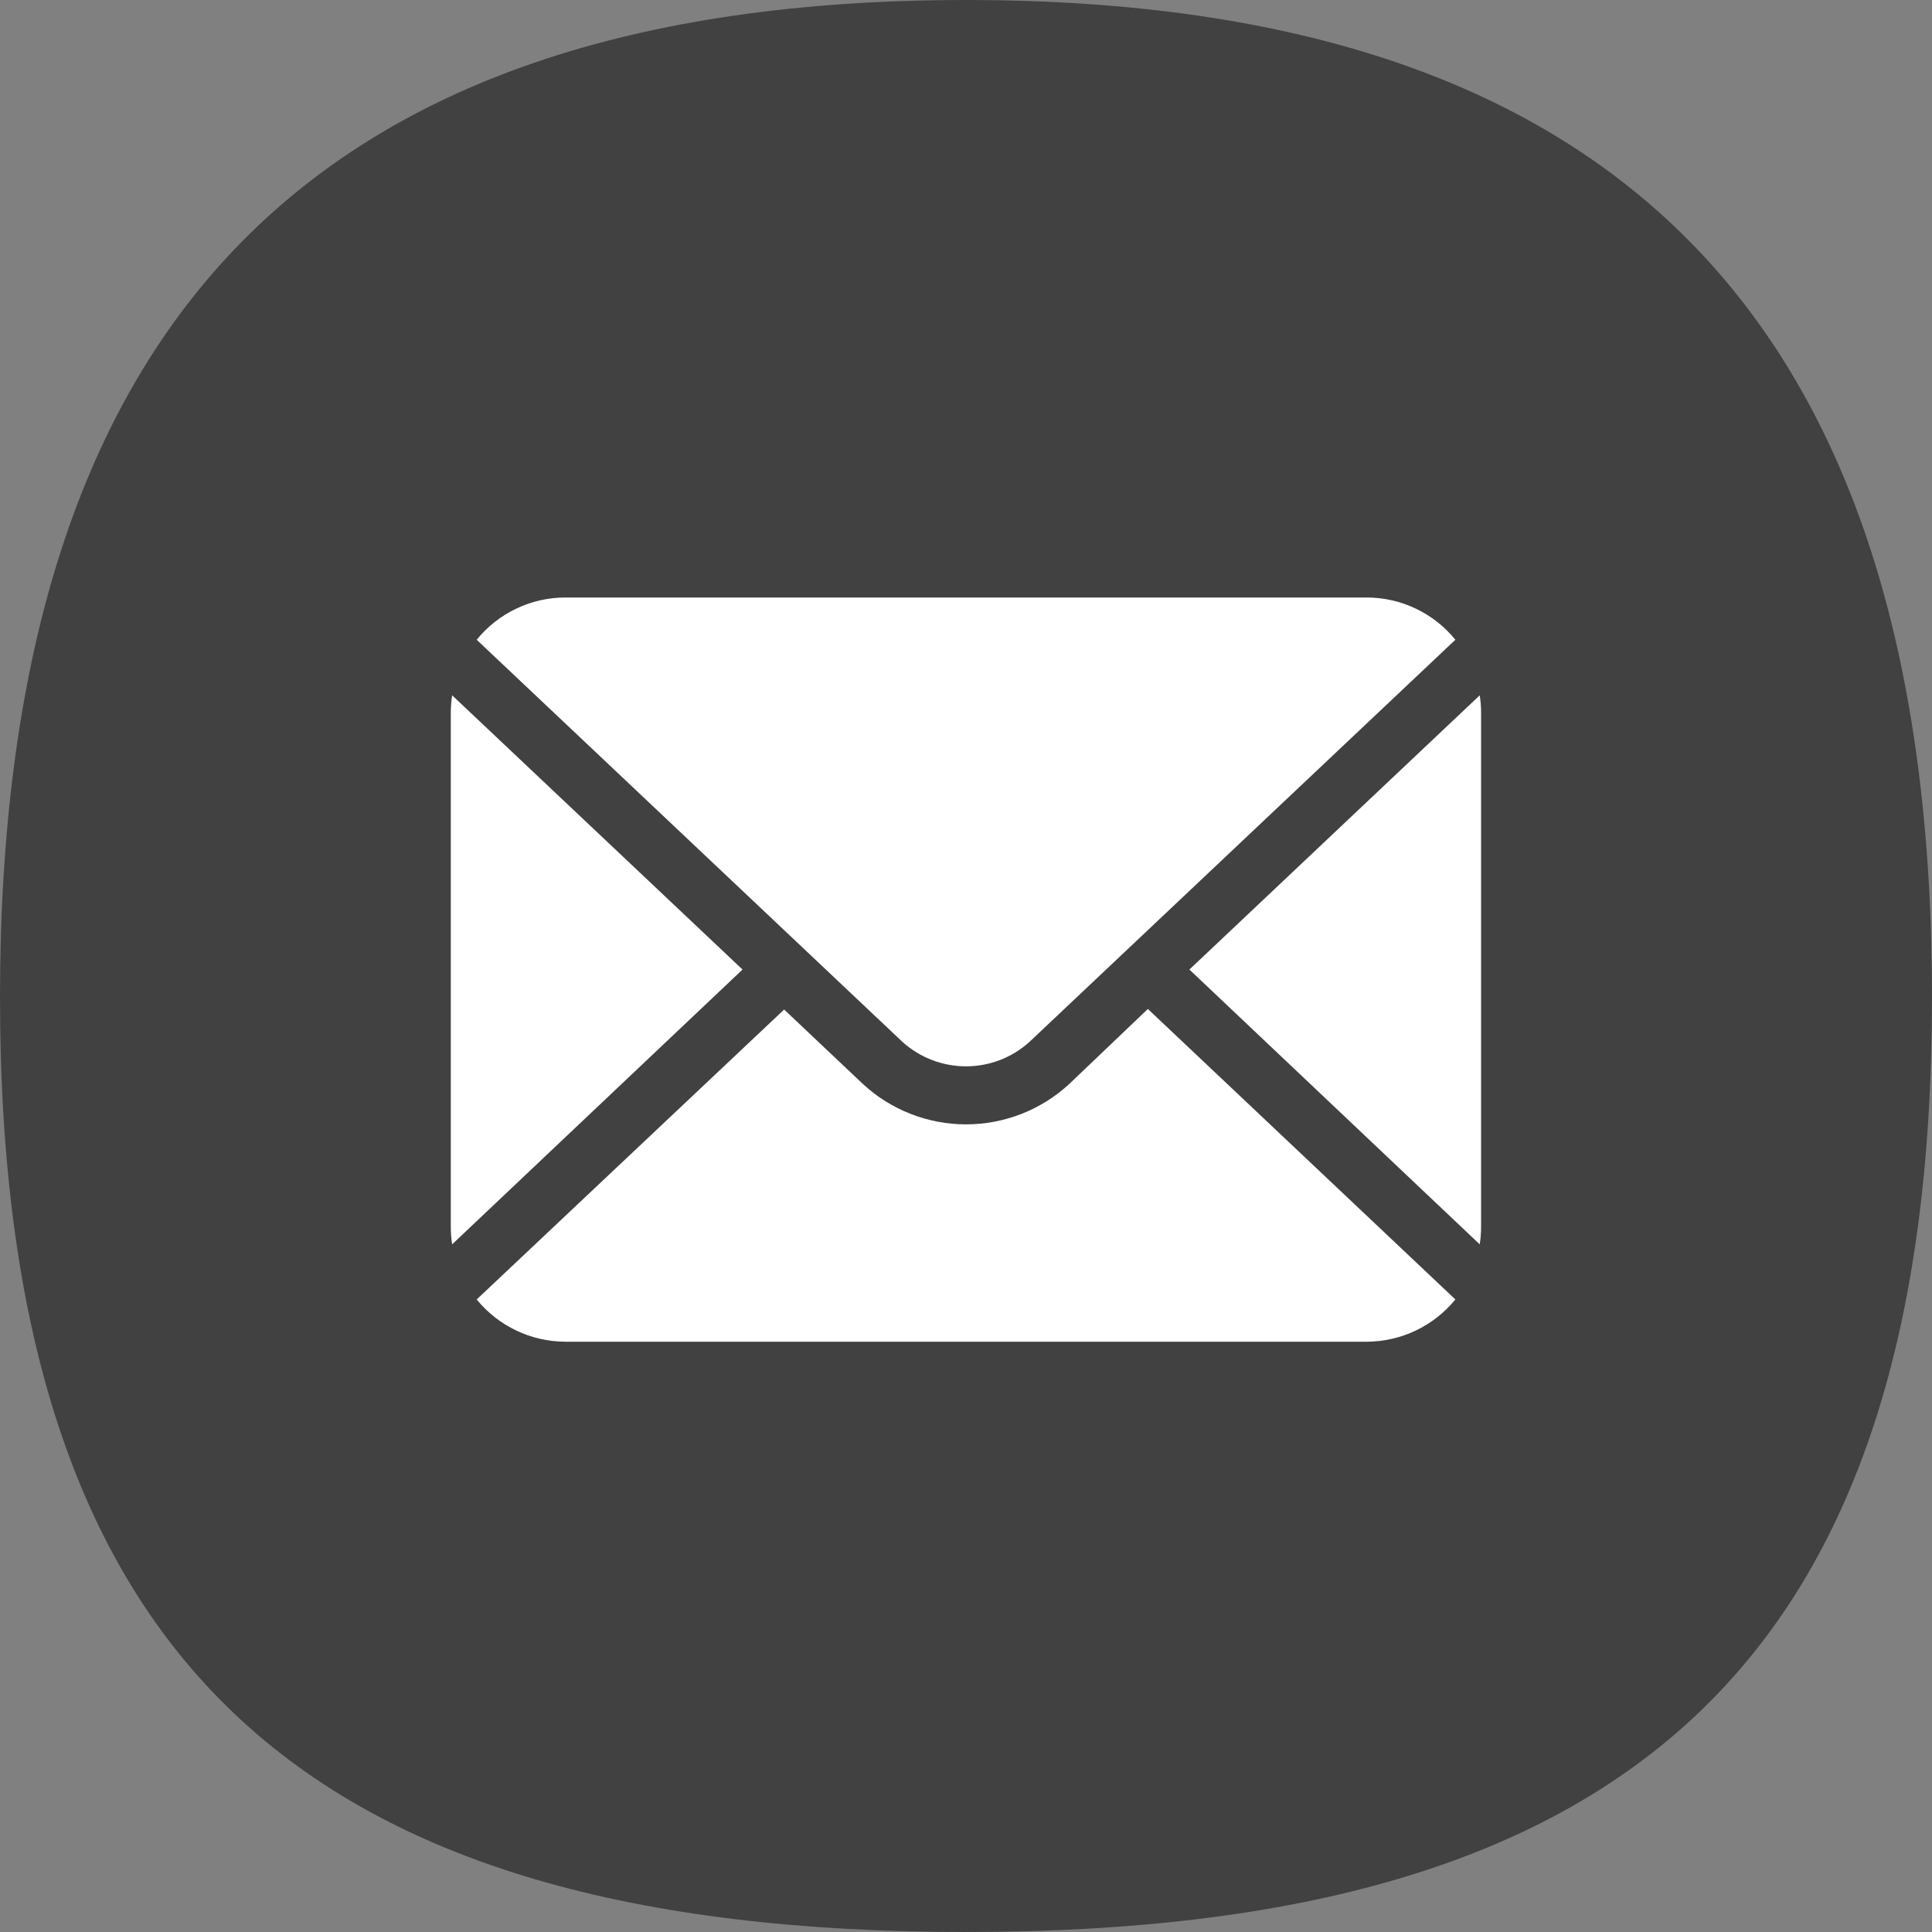 <svg width="30" height="30" viewBox="0 0 30 30" fill="none" xmlns="http://www.w3.org/2000/svg">
<rect x="0" y="0" width="30" height="30" fill="#808080" stroke="none"/>
<path d="M15 0C4.688 0 0 5.184 0 15.484C0 25.784 4.688 30 15 30C25.312 30 30 25.784 30 15.484C30 5.184 25.303 0 15 0Z" fill="#414141"/>
<path d="M22.977 10.797L18.469 15.055L22.977 19.322C22.991 19.234 22.998 19.145 22.998 19.055V11.055C22.998 10.969 22.991 10.883 22.977 10.797Z" fill="white"/>
<path d="M15.987 16.177L22.599 9.934C22.432 9.729 22.223 9.564 21.985 9.451C21.747 9.337 21.486 9.278 21.223 9.278H8.778C8.515 9.278 8.254 9.337 8.016 9.451C7.778 9.564 7.569 9.729 7.402 9.934L14.014 16.179C14.285 16.423 14.636 16.558 15.001 16.558C15.366 16.558 15.717 16.422 15.987 16.177Z" fill="white"/>
<path d="M7.021 10.797C7.008 10.883 7.001 10.969 7 11.055V19.055C7 19.145 7.007 19.234 7.021 19.322L11.53 15.055L7.021 10.797Z" fill="white"/>
<path d="M16.601 16.834C16.165 17.236 15.594 17.459 15.001 17.459C14.408 17.459 13.836 17.236 13.401 16.834L12.176 15.676L7.402 20.178C7.569 20.382 7.778 20.547 8.016 20.66C8.254 20.774 8.515 20.833 8.778 20.834H21.223C21.486 20.833 21.747 20.774 21.985 20.66C22.223 20.547 22.432 20.382 22.599 20.178L17.824 15.667L16.601 16.834Z" fill="white"/>
</svg>
